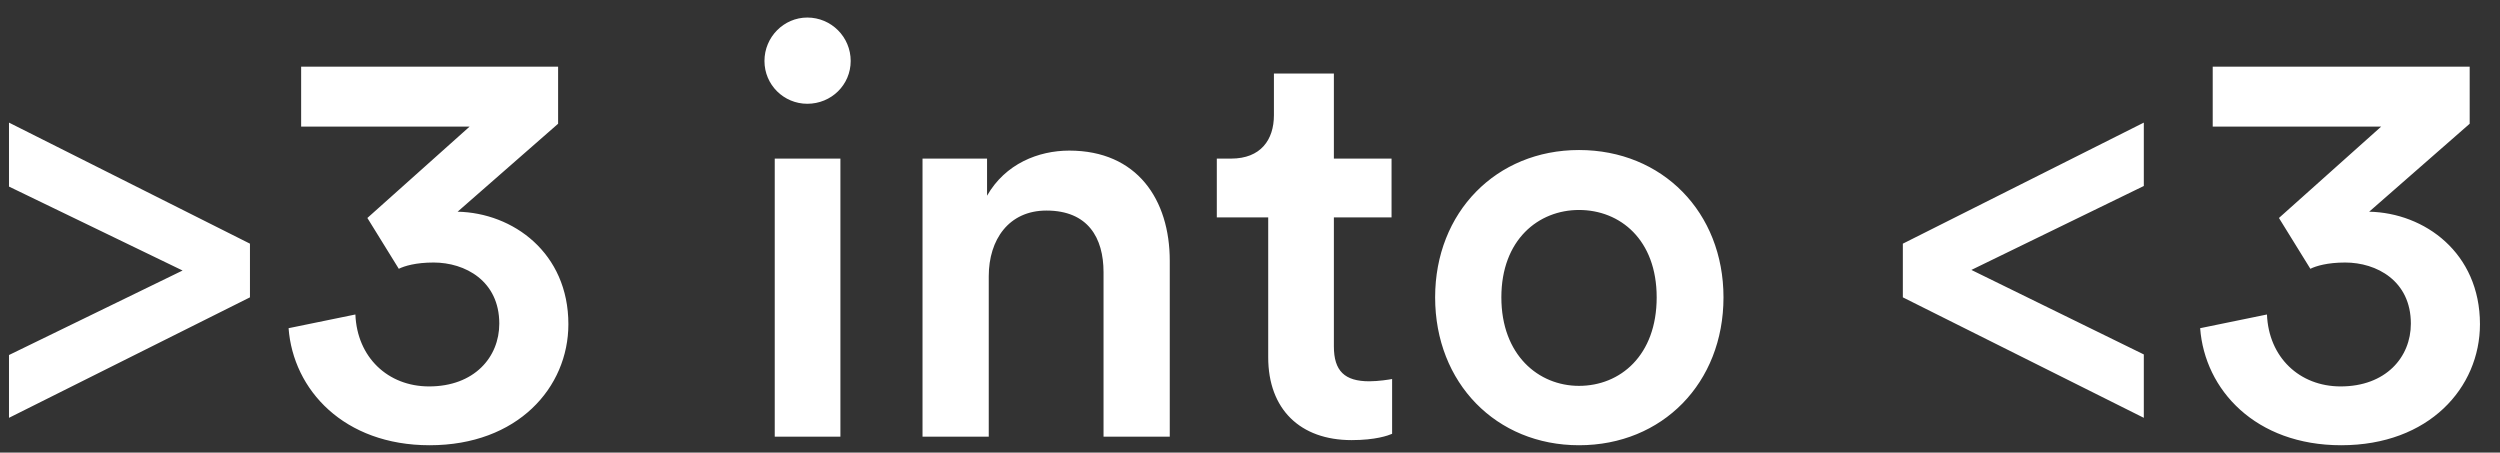 <?xml version="1.0" encoding="UTF-8"?>
<svg width="116px" height="21px" viewBox="0 0 116 21" version="1.1" xmlns="http://www.w3.org/2000/svg" xmlns:xlink="http://www.w3.org/1999/xlink">
    <rect x="0" y="0" width="116" height="21" fill="#333333" stroke="none"/>
    <title>Shape</title>
    <g id="Page-1" stroke="none" stroke-width="1" fill="none" fill-rule="evenodd">
        <g id="Artboard-Copy" transform="translate(-164, -205)" fill="#FFFFFF" fill-rule="nonzero">
            <g id="Group-4" transform="translate(115, 108)">
                <path d="M60.598,108.306 L60.598,110.797 L49.417,116.387 L49.417,113.473 L57.472,109.552 L49.417,105.657 L49.417,102.689 L60.598,108.306 Z M67.504,109.472 L66.046,107.114 L70.789,102.875 L62.973,102.875 L62.973,100.093 L74.896,100.093 L74.896,102.742 L70.233,106.823 C72.803,106.876 75.373,108.73 75.373,112.042 C75.373,114.983 73.015,117.659 68.934,117.659 C64.96,117.659 62.602,115.089 62.39,112.228 L65.49,111.592 C65.569,113.579 67,114.93 68.908,114.93 C71.001,114.93 72.167,113.579 72.167,112.016 C72.167,110.029 70.577,109.181 69.12,109.181 C68.298,109.181 67.769,109.34 67.504,109.472 Z M87.995,117.262 L84.948,117.262 L84.948,104.359 L87.995,104.359 L87.995,117.262 Z M84.471,99.828 C84.471,98.715 85.372,97.814 86.458,97.814 C87.571,97.814 88.472,98.715 88.472,99.828 C88.472,100.941 87.571,101.815 86.458,101.815 C85.372,101.815 84.471,100.941 84.471,99.828 Z M94.878,109.817 L94.878,117.262 L91.805,117.262 L91.805,104.359 L94.799,104.359 L94.799,106.081 C95.647,104.597 97.183,103.988 98.614,103.988 C101.767,103.988 103.277,106.266 103.277,109.101 L103.277,117.262 L100.204,117.262 L100.204,109.631 C100.204,108.041 99.488,106.77 97.554,106.77 C95.806,106.77 94.878,108.121 94.878,109.817 Z M110.892,100.411 L110.892,104.359 L113.568,104.359 L113.568,107.088 L110.892,107.088 L110.892,113.076 C110.892,114.215 111.395,114.692 112.534,114.692 C112.958,114.692 113.462,114.612 113.594,114.586 L113.594,117.129 C113.409,117.209 112.826,117.421 111.713,117.421 C109.329,117.421 107.845,115.99 107.845,113.579 L107.845,107.088 L105.46,107.088 L105.46,104.359 L106.123,104.359 C107.5,104.359 108.11,103.484 108.11,102.345 L108.11,100.411 L110.892,100.411 Z M122.266,114.904 C124.174,114.904 125.87,113.499 125.87,110.797 C125.87,108.121 124.174,106.743 122.266,106.743 C120.385,106.743 118.663,108.121 118.663,110.797 C118.663,113.473 120.385,114.904 122.266,114.904 Z M122.266,103.961 C126.135,103.961 128.97,106.849 128.97,110.797 C128.97,114.771 126.135,117.659 122.266,117.659 C118.425,117.659 115.59,114.771 115.59,110.797 C115.59,106.849 118.425,103.961 122.266,103.961 Z M137.292,110.797 L137.292,108.306 L148.473,102.689 L148.473,105.63 L140.472,109.525 L148.473,113.446 L148.473,116.387 L137.292,110.797 Z M156.201,109.472 L154.743,107.114 L159.486,102.875 L151.67,102.875 L151.67,100.093 L163.593,100.093 L163.593,102.742 L158.93,106.823 C161.5,106.876 164.07,108.73 164.07,112.042 C164.07,114.983 161.712,117.659 157.631,117.659 C153.657,117.659 151.299,115.089 151.087,112.228 L154.187,111.592 C154.266,113.579 155.697,114.93 157.605,114.93 C159.698,114.93 160.864,113.579 160.864,112.016 C160.864,110.029 159.274,109.181 157.817,109.181 C156.995,109.181 156.466,109.34 156.201,109.472 Z" id="Shape"></path>
            </g>
        </g>
    </g>
</svg>